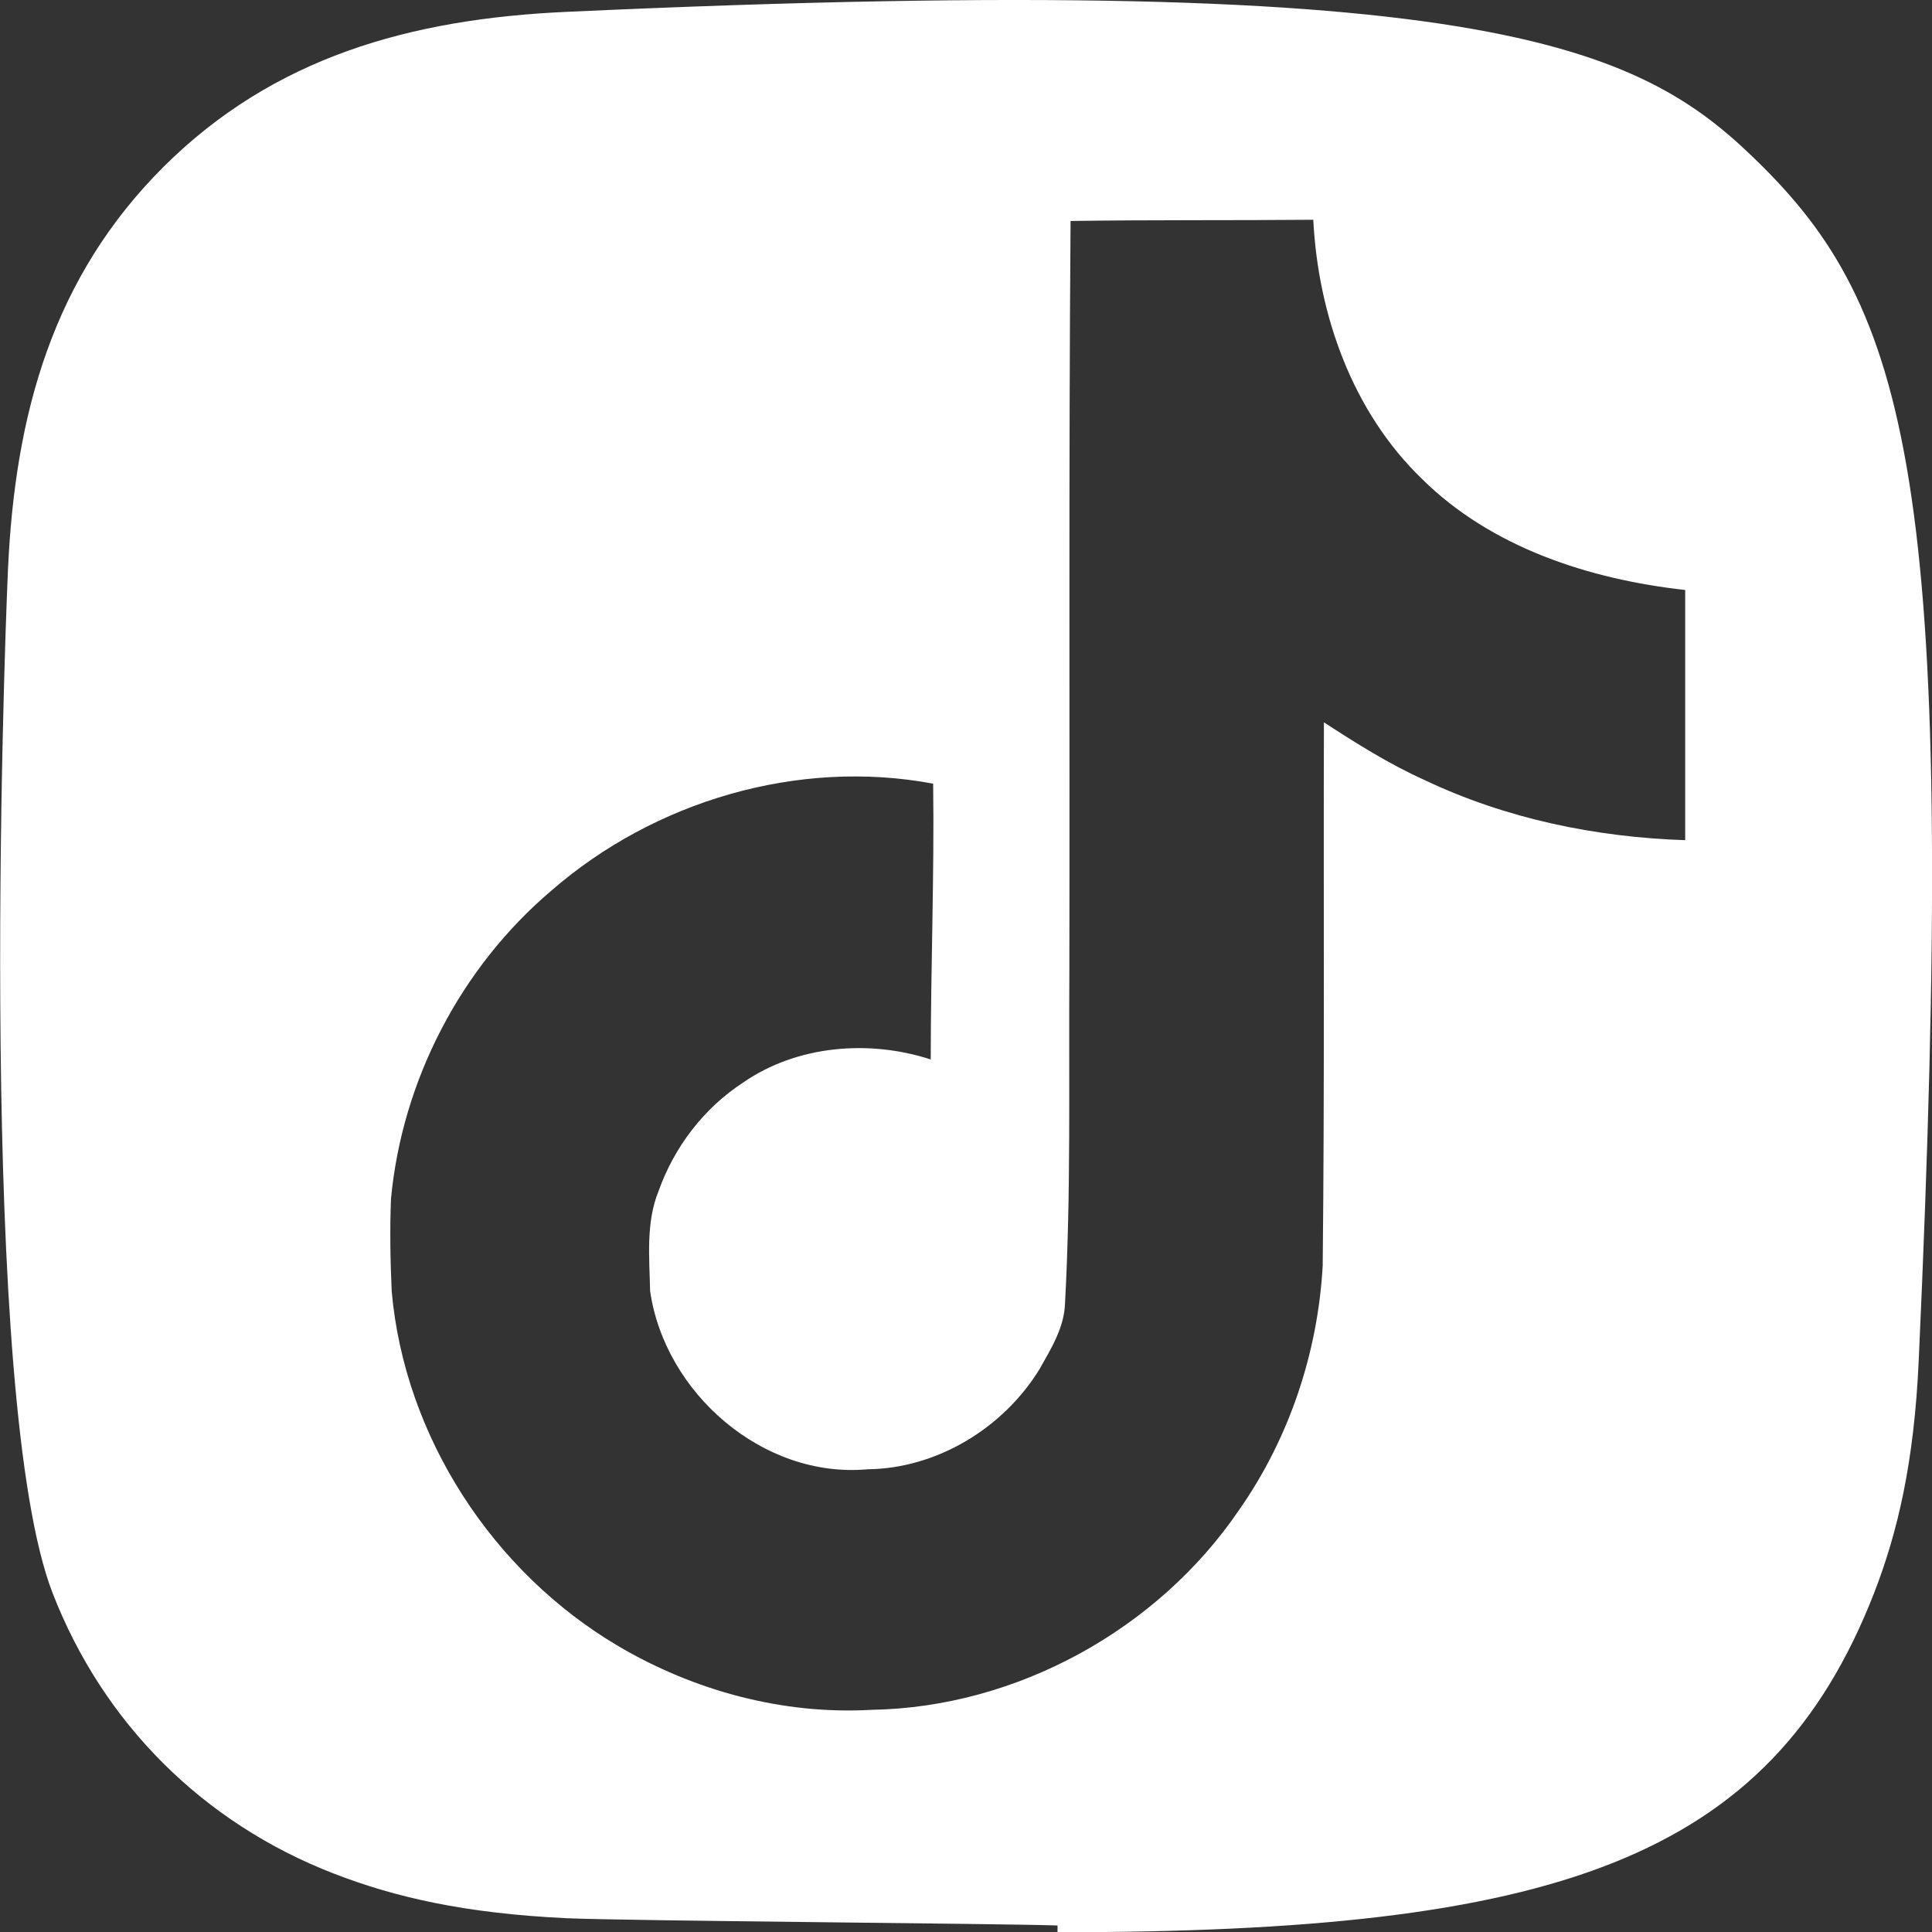 <?xml version="1.0" encoding="UTF-8"?>
<svg xmlns="http://www.w3.org/2000/svg" version="1.1" viewBox="0 0 800 800">
  <rect x="0" y="0" width="800" height="800" fill="#333333" stroke="none"/>
  <defs>
    <style>
      .cls-1 {
        fill: #fff;
        fill-rule: evenodd;
      }
    </style>
  </defs>
  <!-- Generator: Adobe Illustrator 28.6.0, SVG Export Plug-In . SVG Version: 1.2.0 Build 709)  -->
  <g>
    <g id="Layer_1">
      <path class="cls-1" d="M730.1,69.2h0C681.1,20.3,623.4-13,234.8,4.9c-65.1,2.9-121.6,18.9-167.1,64.2C21.9,114.8,6.2,171.4,3.3,235.9c-1.8,40.2-12.5,344.1,18.5,423.8,20.9,53.8,62.2,95.1,116.4,116.1,25.3,9.8,54.2,16.5,96.6,18.5,25.2,1.1,180.1,2.2,203.1,3v2.8c205.5,0,294.9-29.7,338.1-140.4,9.8-25.3,16.6-54.1,18.5-96.4,16.2-355.3-2.6-432.4-64.4-494.1ZM697.9,347.9c-37.1-1.2-74.4-8.9-108-24.9-14.7-6.6-28.3-15.2-41.7-23.9-.2,75.1.3,150.2-.5,225-2,36-13.9,71.7-34.8,101.4-33.6,49.3-92,81.5-152,82.5-36.8,2.1-73.5-7.9-104.9-26.4-51.9-30.6-88.5-86.7-93.8-146.9-.6-12.9-.8-25.7-.3-38.3,4.6-48.9,28.8-95.7,66.4-127.6,42.6-37.1,102.2-54.8,158.1-44.3.5,38.1-1,76.1-1,114.2-25.5-8.3-55.3-5.9-77.6,9.5-16.3,10.6-28.6,26.7-35.1,45-5.3,13-3.8,27.5-3.5,41.4,6.1,42.2,46.7,77.7,90,73.8,28.7-.3,56.2-17,71.2-41.4,4.8-8.5,10.3-17.3,10.6-27.3,2.5-46,1.5-91.8,1.8-137.8.2-103.7-.3-207.1.5-310.4h0c33.7-.5,67.1-.2,100.5-.5,2,39.4,16.2,79.5,45,107.3,28.8,28.5,69.4,41.6,109,46v103.6Z"/>
    </g>
  </g>
</svg>